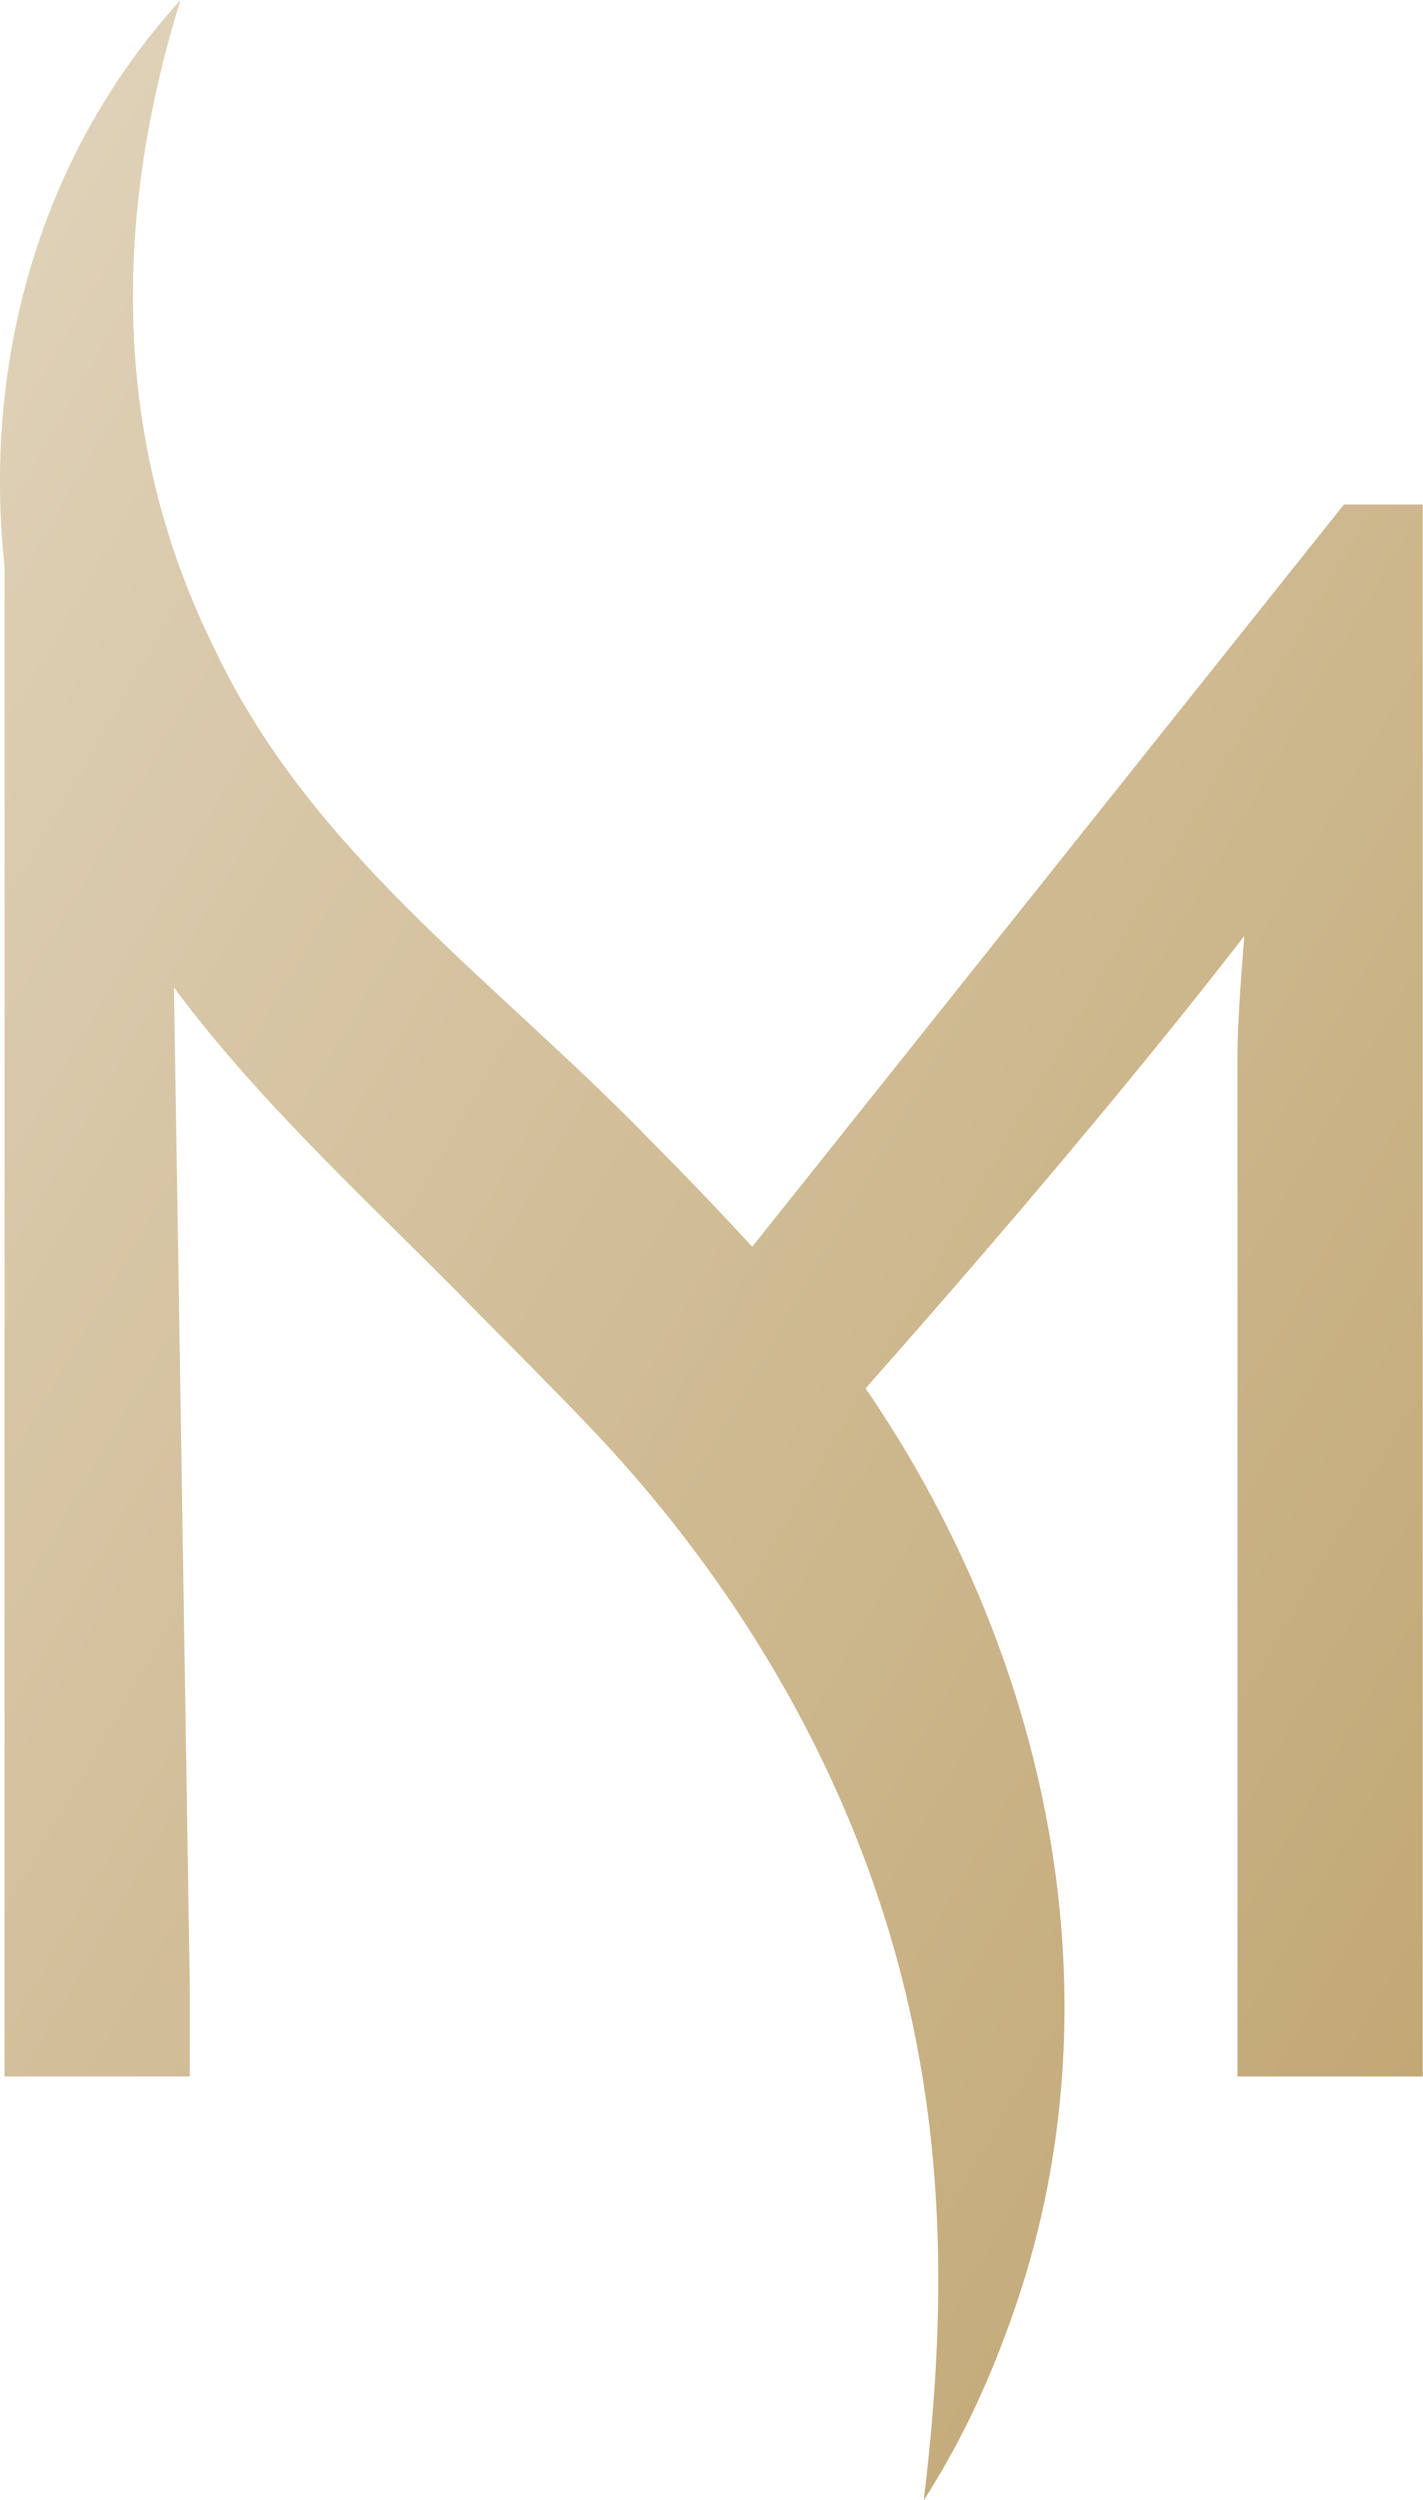 <svg xmlns="http://www.w3.org/2000/svg" xmlns:xlink="http://www.w3.org/1999/xlink" id="Capa_1" viewBox="0 0 106.17 186.54"><defs><style>      .st0 {        fill: url(#linear-gradient);      }    </style><linearGradient id="linear-gradient" x1="118.33" y1="133.85" x2="-24.34" y2="51.48" gradientUnits="userSpaceOnUse"><stop offset="0" stop-color="#c2a875"></stop><stop offset=".88" stop-color="#dccdb1"></stop><stop offset="1" stop-color="#e0d3ba"></stop></linearGradient></defs><path class="st0" d="M100.27,37.64l-44.15,55.38c-2.51-2.75-5.14-5.46-7.72-8.07-11.78-12.1-25.31-21.41-32.49-36.74-7.49-15.23-7.55-31.77-2.44-48.21C2.82,11.72-1.28,27.19.34,42.29v112.63h13.82v-6.72l-1.18-74.52c6.61,8.91,15.21,16.61,22.55,24.15,2.5,2.52,6.48,6.52,8.88,9.06,11,11.68,19.3,25.91,23.1,41.56,3.06,12.51,3.02,24.91,1.41,38.09,2.43-3.79,4.43-7.88,6.02-12.17,9.09-23.76,3.72-50.23-10.36-70.79,2.8-3.16,5.73-6.51,8.8-10.08,7.58-8.82,14.07-16.71,19.46-23.67-.34,4.16-.51,7.08-.51,8.76v76.33h13.82V37.64h-5.9Z"></path></svg>